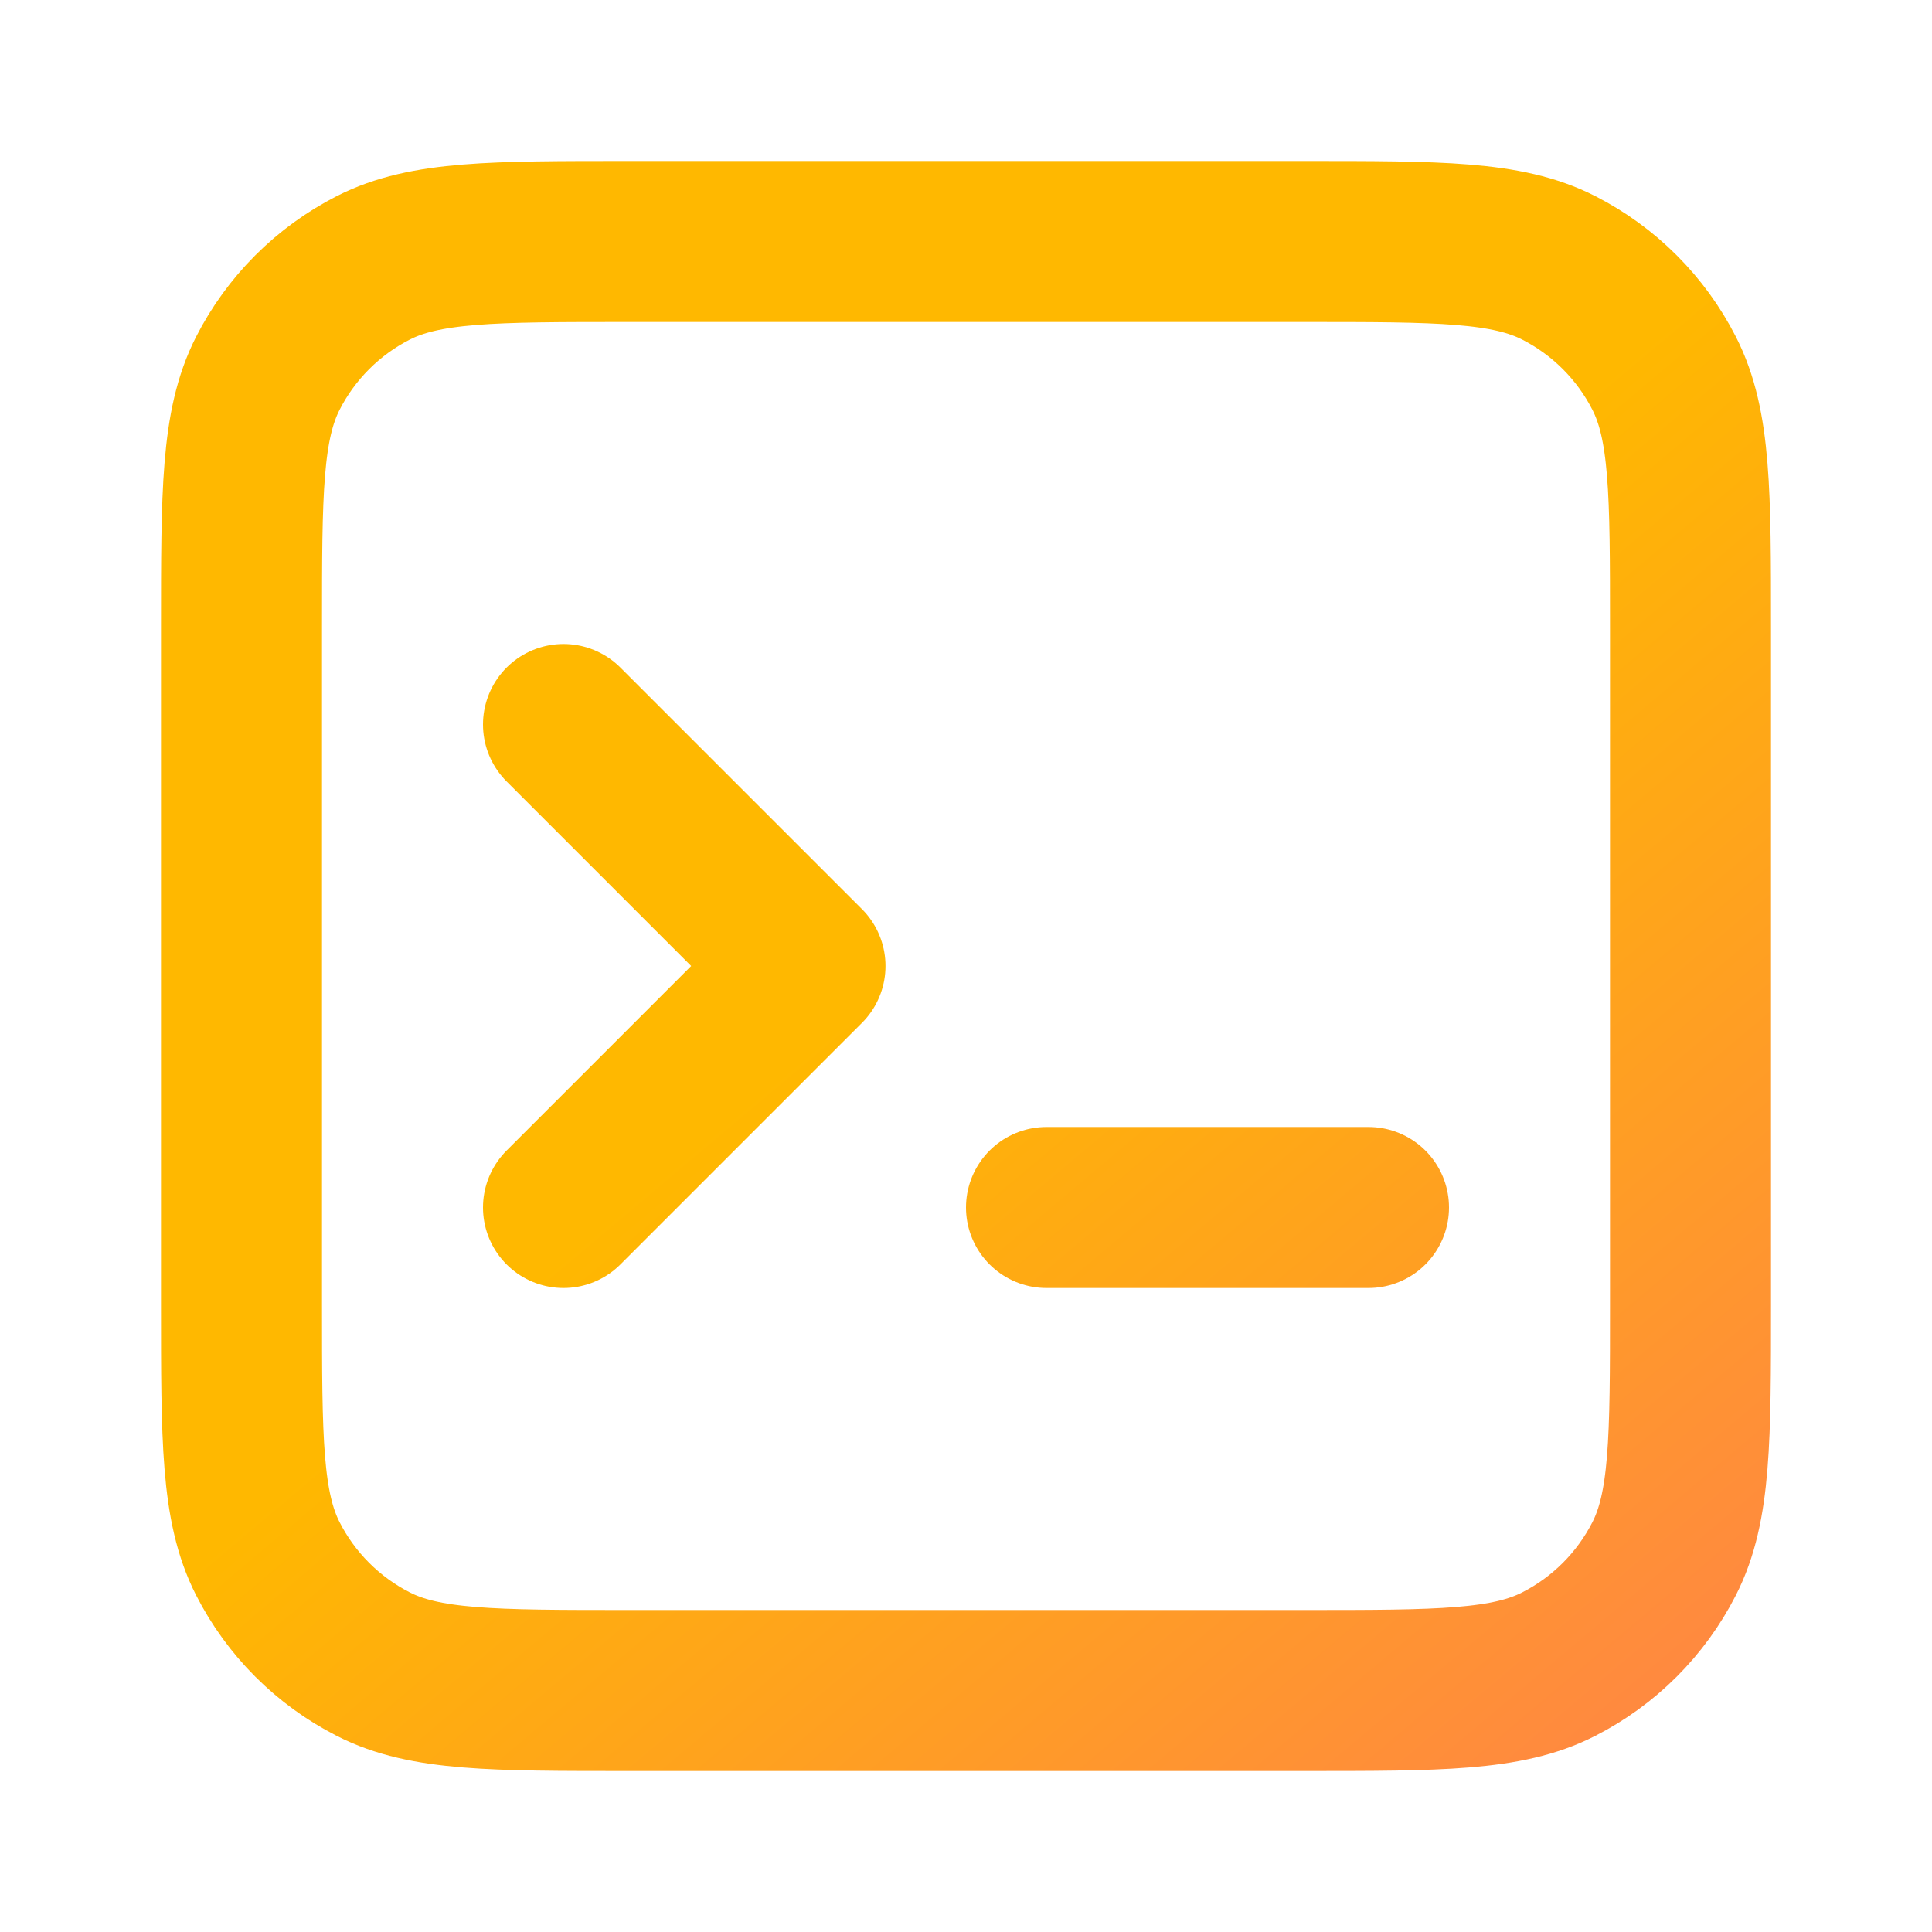 <svg width="48" height="48" viewBox="0 0 48 48" fill="none" xmlns="http://www.w3.org/2000/svg">
<path d="M14 30L20 24L14 18M26 30H34M15.6 42H32.4C35.76 42 37.441 42 38.724 41.346C39.853 40.771 40.771 39.853 41.346 38.724C42 37.441 42 35.76 42 32.4V15.6C42 12.24 42 10.559 41.346 9.276C40.771 8.147 39.853 7.229 38.724 6.654C37.441 6 35.76 6 32.4 6H15.6C12.24 6 10.559 6 9.276 6.654C8.147 7.229 7.229 8.147 6.654 9.276C6 10.559 6 12.24 6 15.6V32.4C6 35.76 6 37.441 6.654 38.724C7.229 39.853 8.147 40.771 9.276 41.346C10.559 42 12.24 42 15.6 42Z" stroke="url(#paint0_linear_115_2971)" stroke-width="4" stroke-linecap="round" stroke-linejoin="round"/>
<defs>
<linearGradient id="paint0_linear_115_2971" x1="24" y1="6" x2="98.118" y2="93.972" gradientUnits="userSpaceOnUse">
<stop offset="0.111" stop-color="#FFB800"/>
<stop offset="1" stop-color="#FF00FB"/>
</linearGradient>
</defs>
</svg>

